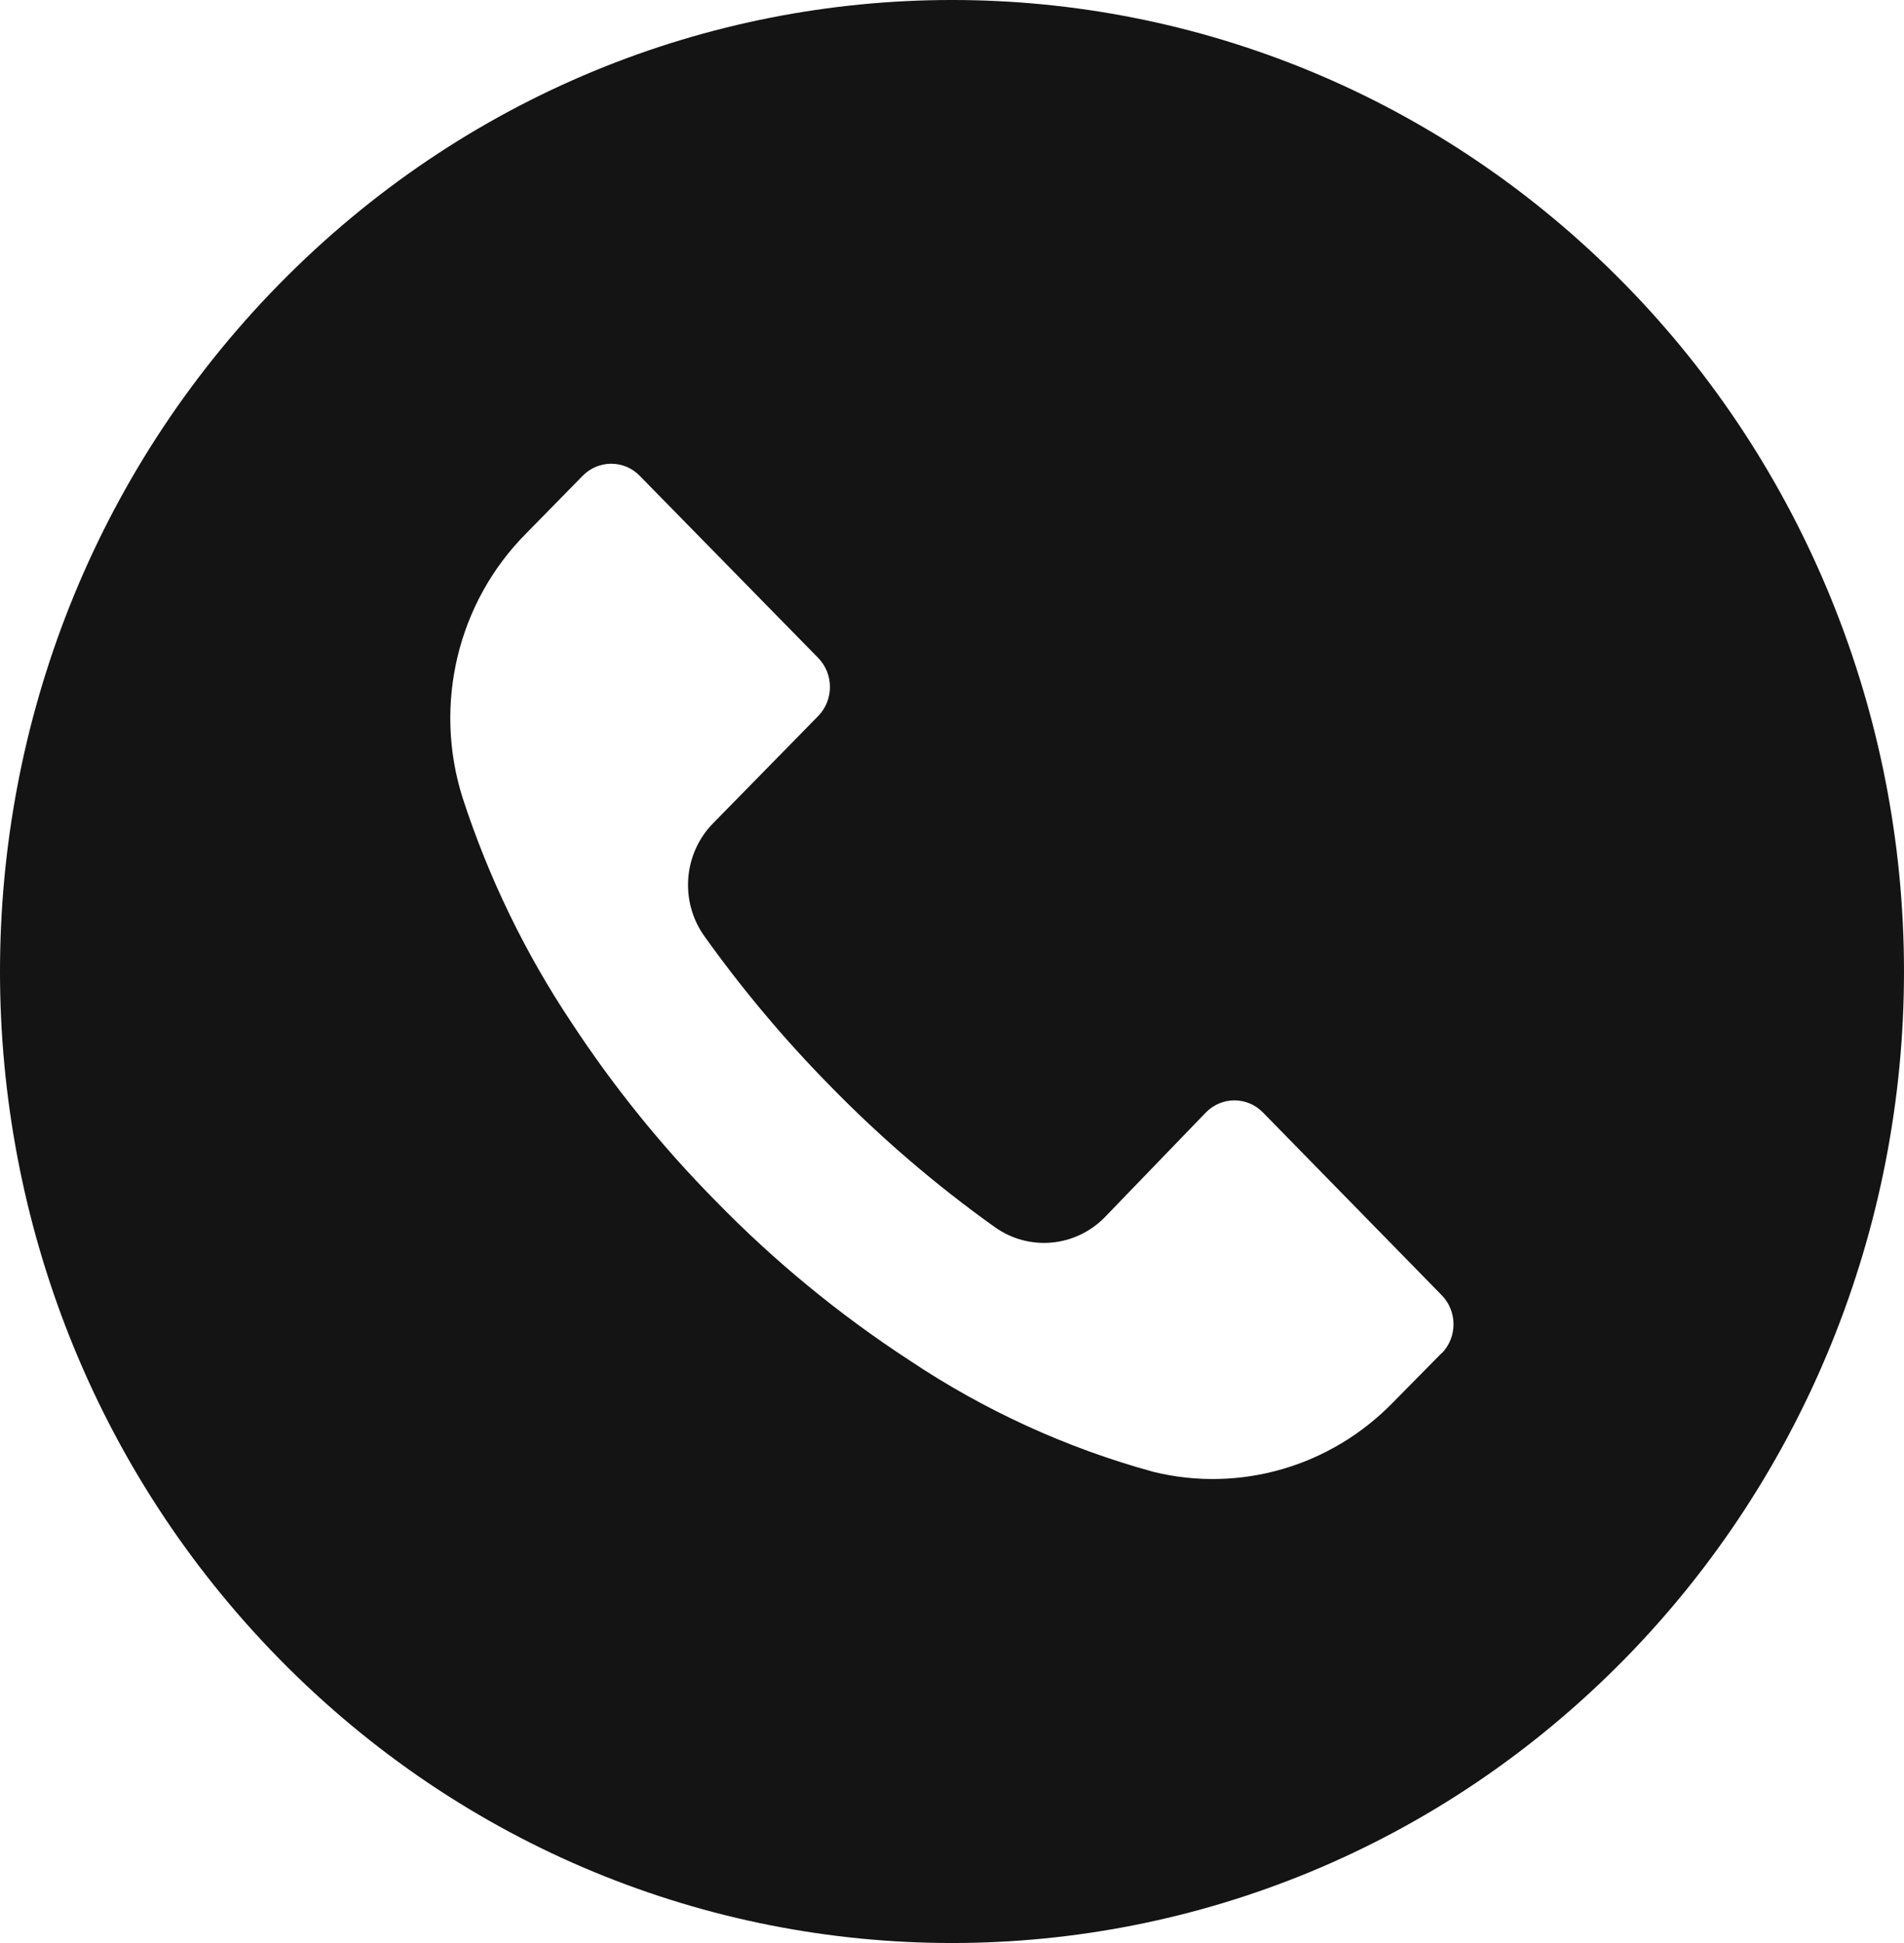 <?xml version="1.0" encoding="UTF-8"?> <svg xmlns="http://www.w3.org/2000/svg" width="49" height="50" viewBox="0 0 49 50" fill="none"><g clip-path="url(#clip0_168_7888)"><path d="M41.822 7.32C32.252 -2.442 16.74 -2.44 7.173 7.325C-2.393 17.09 -2.391 32.919 7.179 42.68C16.748 52.442 32.26 52.44 41.827 42.675C46.421 37.986 49.002 31.626 49 24.995C48.999 18.365 46.416 12.007 41.822 7.32ZM37.104 34.825C37.103 34.826 37.102 34.827 37.101 34.828V34.82L35.86 36.078C34.254 37.737 31.916 38.419 29.694 37.878C27.455 37.267 25.326 36.293 23.389 34.995C21.59 33.821 19.922 32.449 18.416 30.903C17.03 29.5 15.786 27.959 14.7 26.303C13.512 24.522 12.573 22.581 11.907 20.536C11.144 18.134 11.776 15.499 13.54 13.728L14.994 12.245C15.398 11.831 16.055 11.829 16.461 12.241C16.462 12.242 16.463 12.244 16.464 12.245L21.054 16.928C21.459 17.34 21.461 18.011 21.057 18.425C21.056 18.426 21.055 18.427 21.054 18.428L18.359 21.178C17.585 21.959 17.488 23.199 18.13 24.095C19.105 25.46 20.183 26.744 21.356 27.936C22.663 29.276 24.084 30.495 25.602 31.578C26.48 32.203 27.669 32.097 28.428 31.328L31.033 28.628C31.437 28.214 32.094 28.212 32.5 28.625C32.501 28.626 32.502 28.627 32.503 28.628L37.101 33.328C37.507 33.74 37.509 34.41 37.104 34.825Z" fill="#141414"></path></g><defs><clipPath id="clip0_168_7888"><rect width="49" height="50" fill="white"></rect></clipPath></defs></svg> 